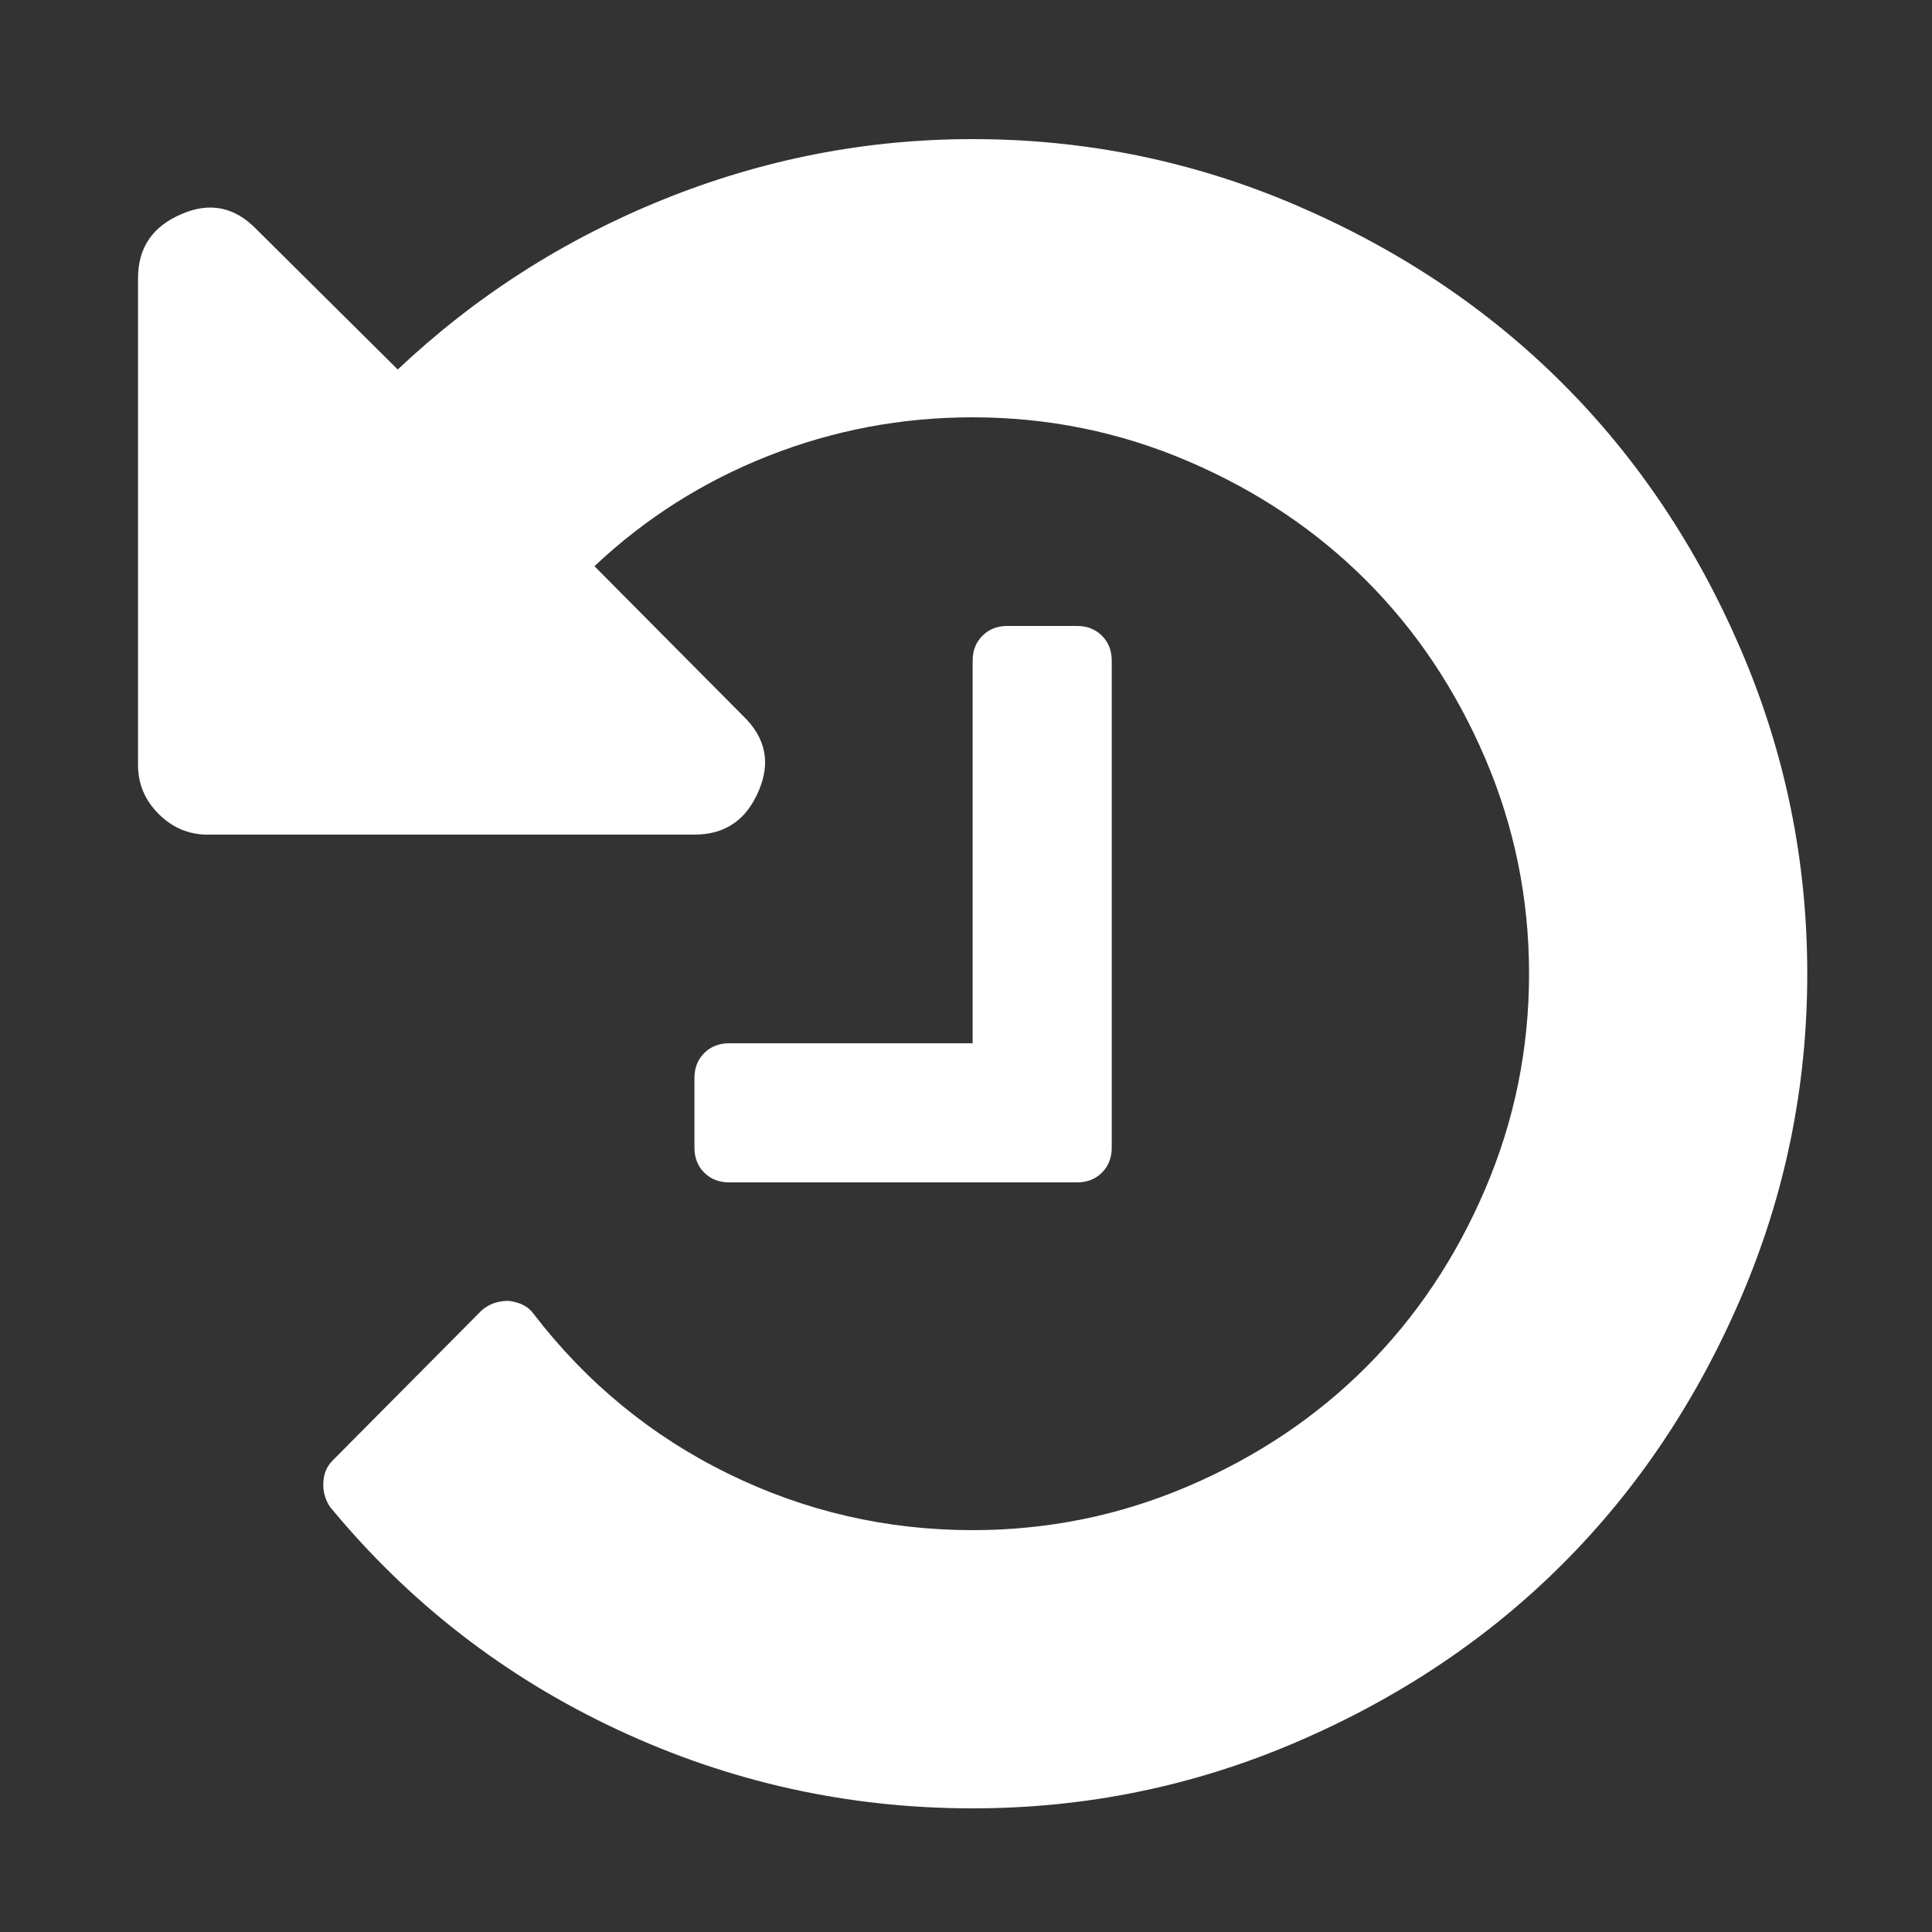 ﻿<!DOCTYPE svg PUBLIC "-//W3C//DTD SVG 1.1//EN" "http://www.w3.org/Graphics/SVG/1.1/DTD/svg11.dtd">
<svg xmlns="http://www.w3.org/2000/svg" xmlns:xlink="http://www.w3.org/1999/xlink" version="1.1" width="16" height="16" overflow="auto" preserveAspectRatio="none" baseProfile="tiny" space="preserve">
  <rect width="100%" height="100%" fill="#333333" stroke="none"/>
  <path d="M1536 640 Q1536 484 1475 342 Q1414 200 1311 97 Q1208 -6 1066 -67 Q924 -128 768 -128 Q596 -128 441 -55.5 Q286 17 177 149 Q170 159 170.5 171.5 Q171 184 179 192 L316 330 Q326 339 341 339 Q357 337 364 327 Q437 232 543 180 Q649 128 768 128 Q872 128 966.5 168.5 Q1061 209 1130 278 Q1199 347 1239.5 441.5 Q1280 536 1280 640 Q1280 744 1239.5 838.5 Q1199 933 1130 1002 Q1061 1071 966.5 1111.5 Q872 1152 768 1152 Q670 1152 580 1116.5 Q490 1081 420 1015 L557 877 Q588 847 571 808 Q554 768 512 768 L64 768 Q38 768 19 787 Q0 806 0 832 L0 1280 Q0 1322 40 1339 Q79 1356 109 1325 L239 1196 Q346 1297 483.5 1352.5 Q621 1408 768 1408 Q924 1408 1066 1347 Q1208 1286 1311 1183 Q1414 1080 1475 938 Q1536 796 1536 640 z M896 928 L896 480 Q896 466 887 457 Q878 448 864 448 L544 448 Q530 448 521 457 Q512 466 512 480 L512 544 Q512 558 521 567 Q530 576 544 576 L768 576 L768 928 Q768 942 777 951 Q786 960 800 960 L864 960 Q878 960 887 951 Q896 942 896 928 z" pathLength="0" fill="White" transform="translate(1.143, 1.311302E-06) scale(0.009, -0.009) translate(0, -1536)" />
</svg>